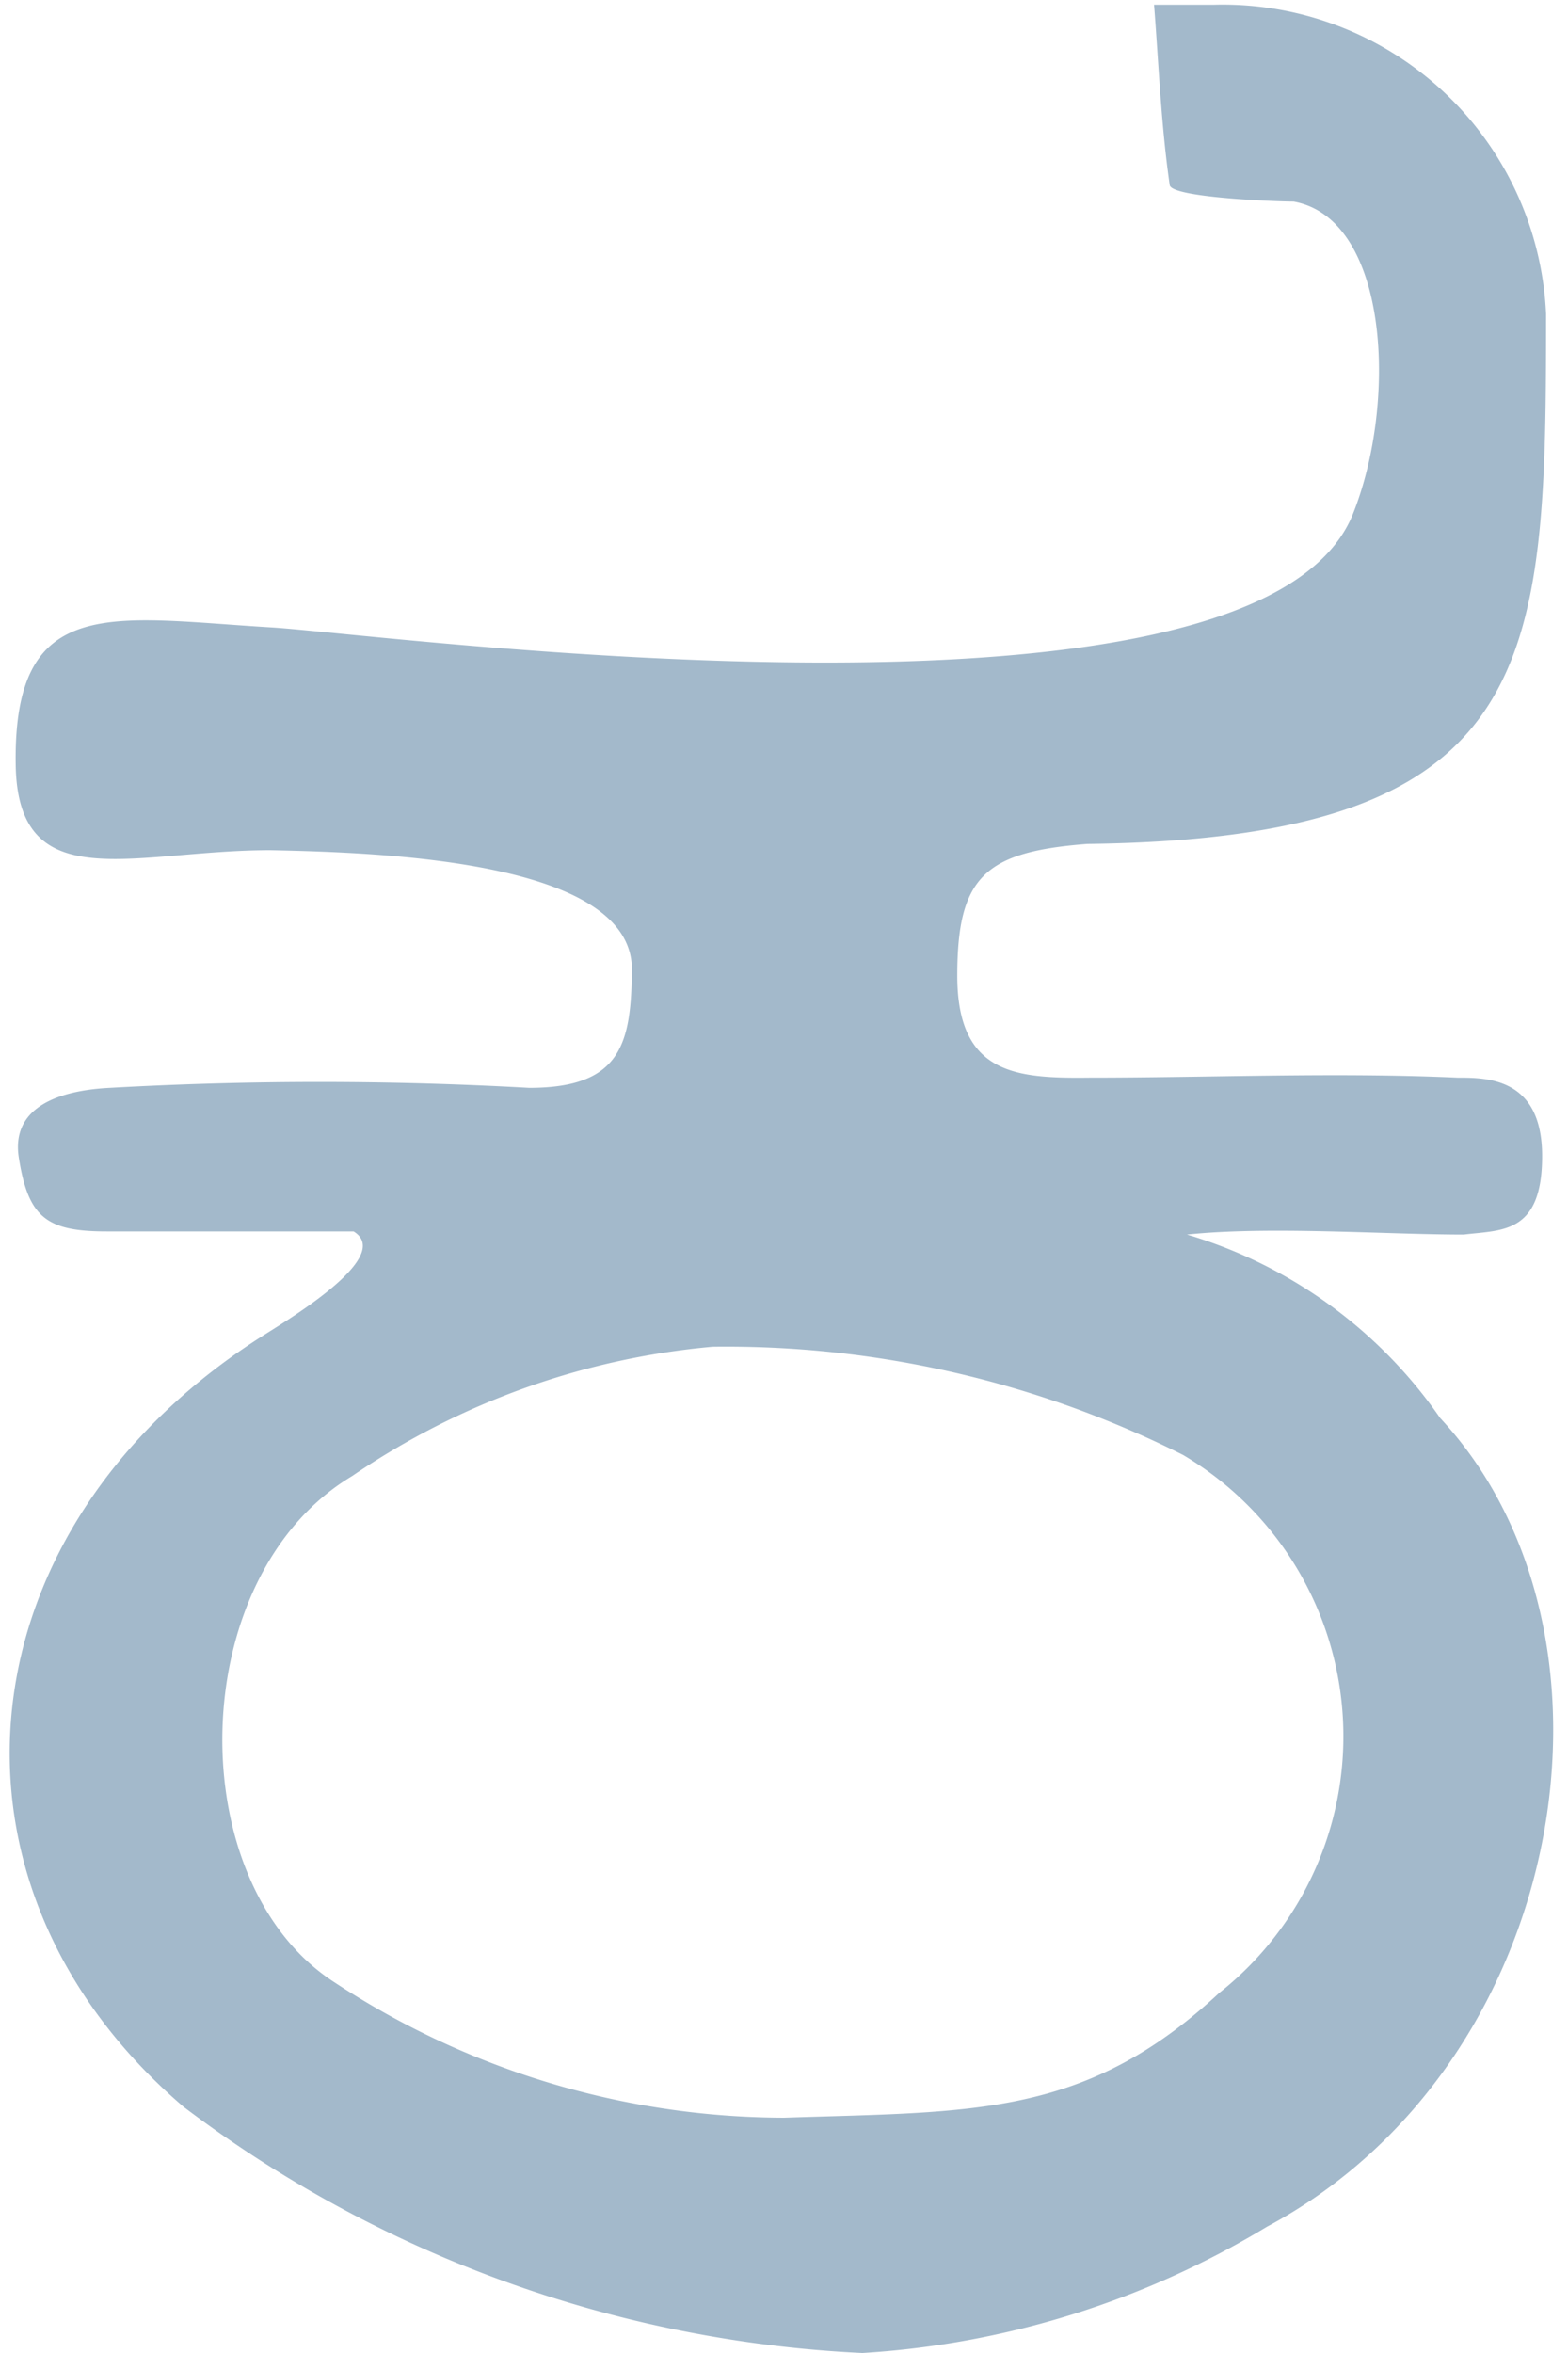 <svg id="Layer_1" data-name="Layer 1" xmlns="http://www.w3.org/2000/svg" viewBox="0 0 20 30"><defs><style>.cls-1{fill:#a3b9cb;}</style></defs><title>A</title><path class="cls-1" d="M18.37,18.08c2.56,2.75,1.64,8.25-2.21,10.31A11.3,11.3,0,0,1,11,30a15.56,15.56,0,0,1-8.66-3.14C-1,24-.5,19.44,3.4,17c.43-.27,1.6-1,1.11-1.3-1.05,0-2.08,0-3.15,0-.77,0-1-.18-1.12-.94s.76-.87,1.16-.89c1.78-.1,3.57-.1,5.35,0,1.18,0,1.3-.57,1.31-1.51,0-1.38-3.15-1.49-4.61-1.52-1.75,0-3.23.63-3.25-1.1C.17,7.55,1.44,7.88,3.47,8,4.92,8.09,16,9.58,17.25,6.57c.58-1.43.47-3.78-.75-4-.21,0-1.56-.05-1.58-.21-.11-.76-.14-1.53-.2-2.3h.77A4.13,4.13,0,0,1,19.72,4V4c0,4.44-.06,6.69-5.85,6.76-1.31.1-1.66.42-1.66,1.68s.75,1.31,1.68,1.3c1.57,0,3.14-.07,4.7,0,.38,0,1.08,0,1.08,1s-.52.94-1,1c-1,0-2.48-.11-3.53,0A6,6,0,0,1,18.37,18.08ZM10,27c2.41-.08,3.84,0,5.55-1.59a4.17,4.17,0,0,0-.46-6.86,13,13,0,0,0-6-1.38,9.68,9.68,0,0,0-4.6,1.65C2.35,20.1,2.3,24,4.26,25.27A10.47,10.47,0,0,0,10,27Z"/></svg>